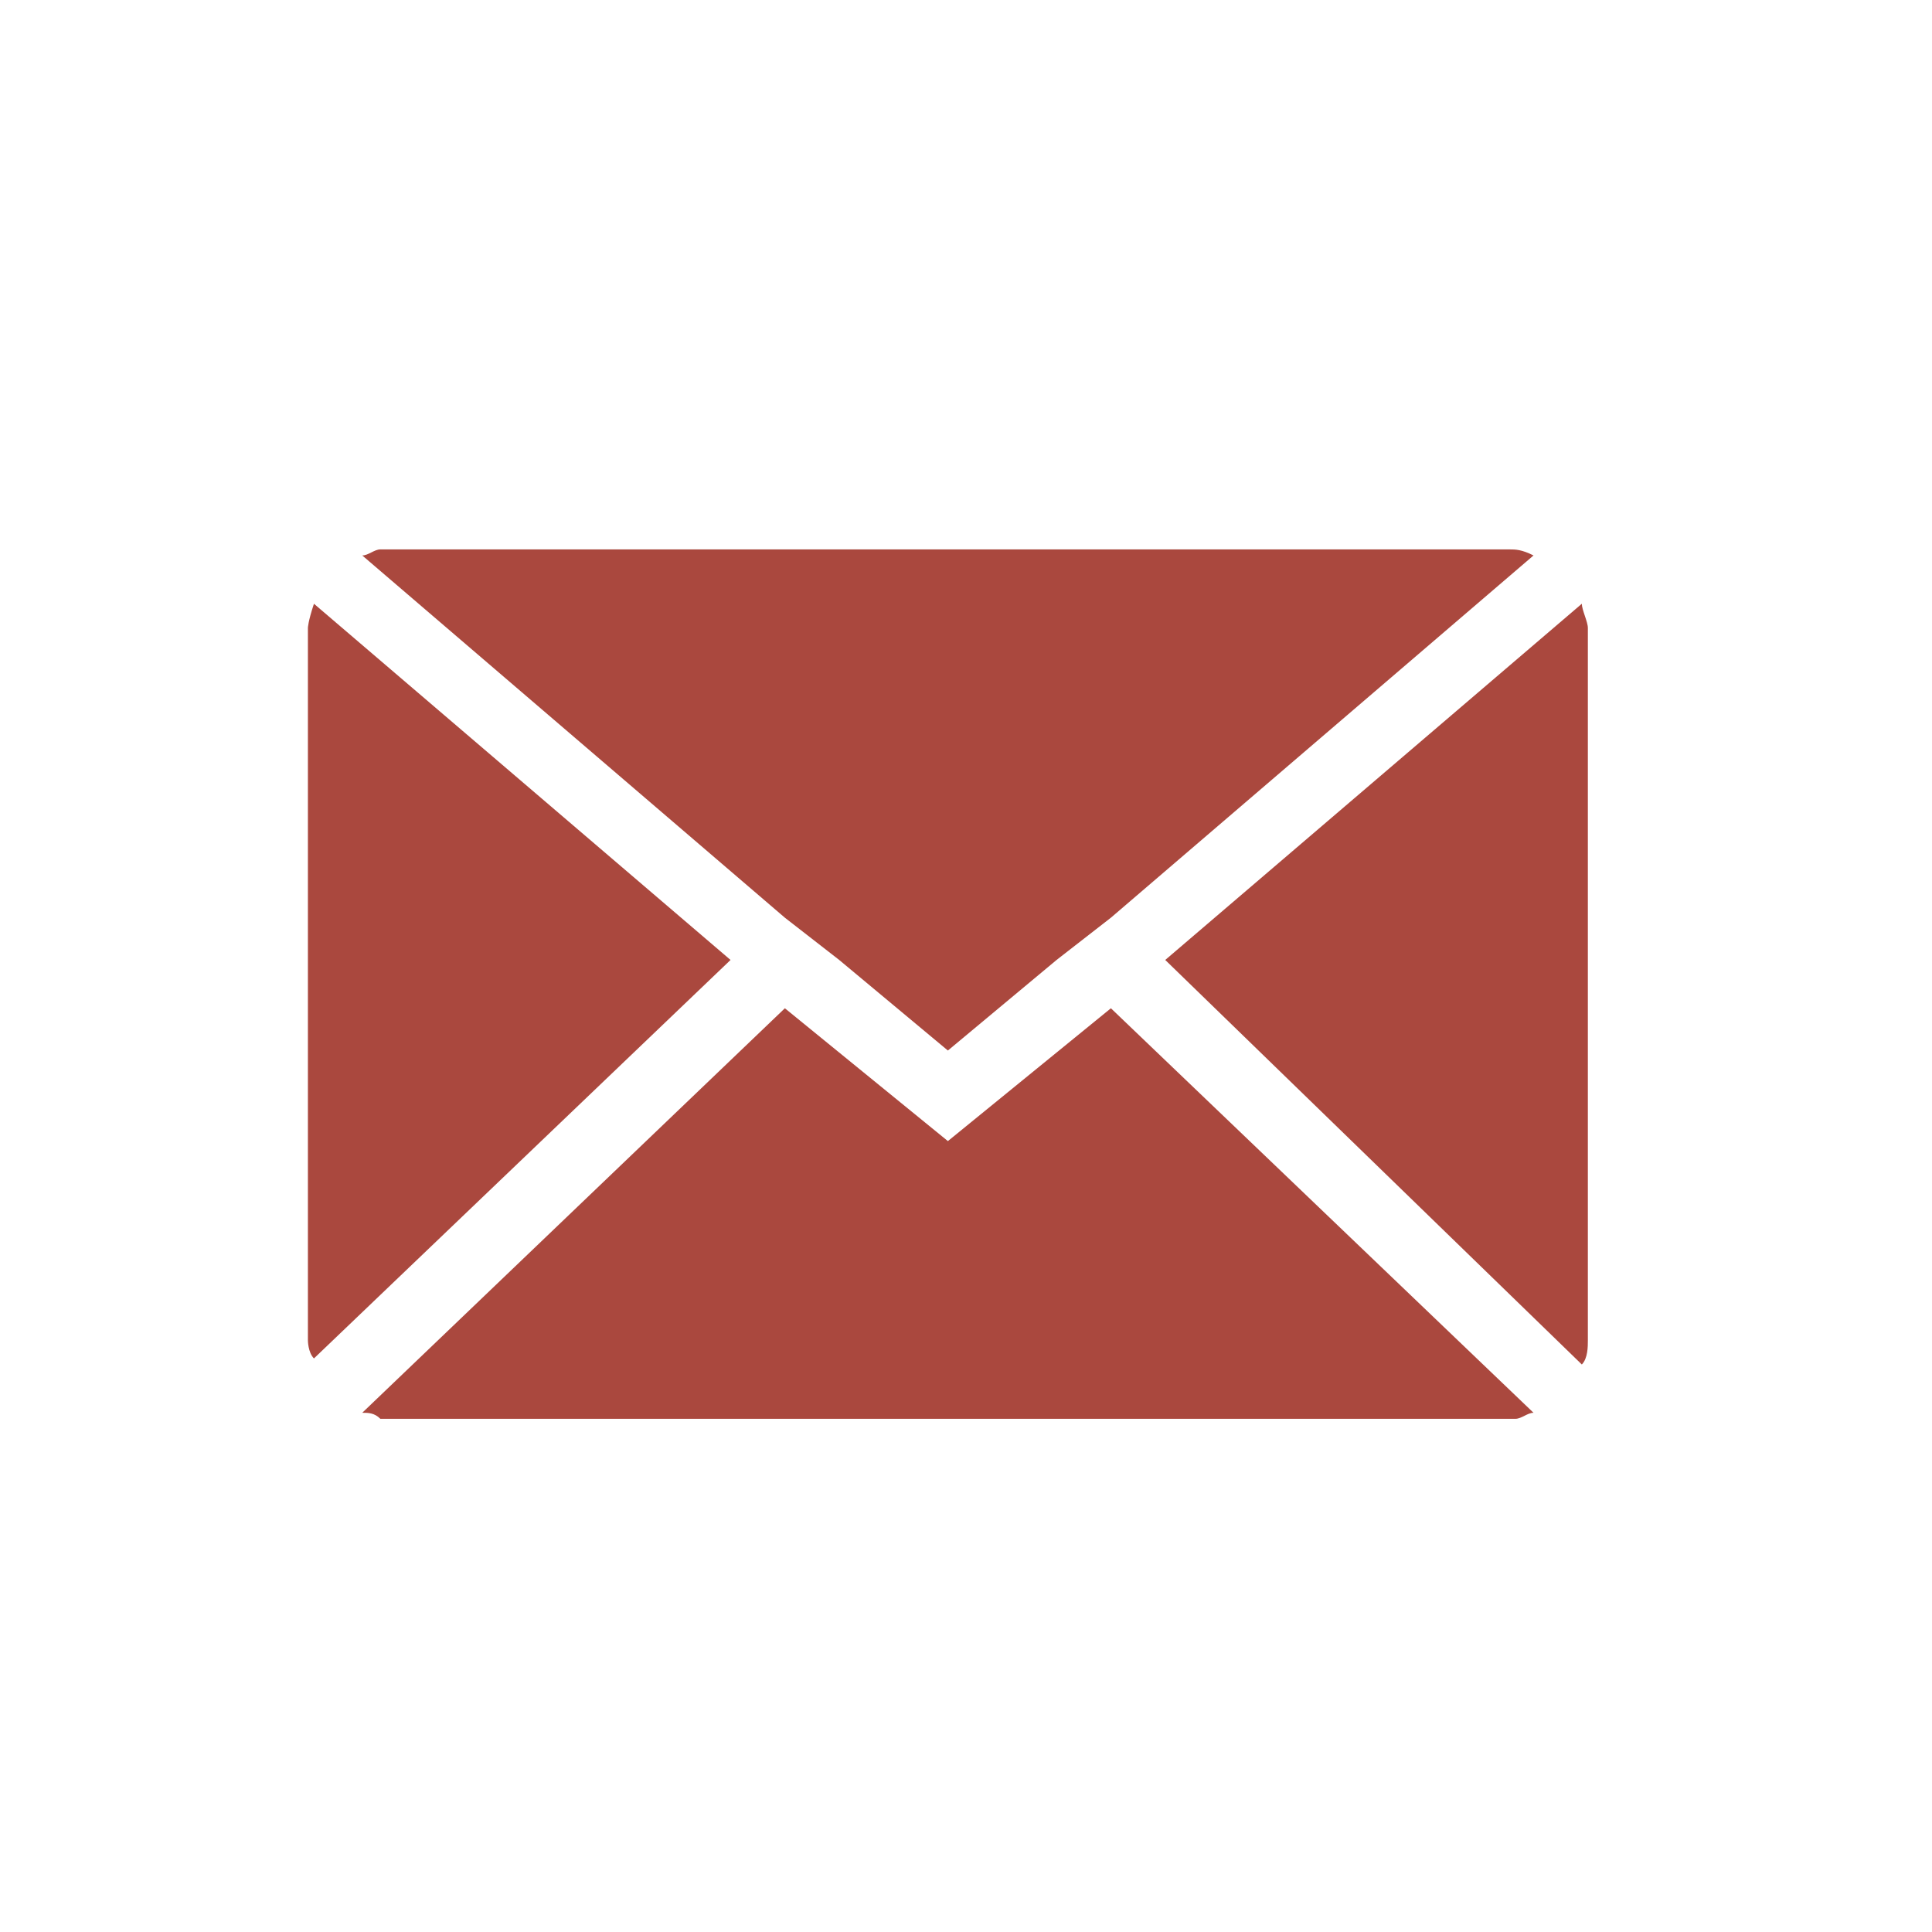 <?xml version="1.0" encoding="utf-8"?>
<!-- Generator: Adobe Illustrator 23.0.6, SVG Export Plug-In . SVG Version: 6.00 Build 0)  -->
<svg version="1.1" id="Layer_1" xmlns="http://www.w3.org/2000/svg" xmlns:xlink="http://www.w3.org/1999/xlink" x="0px" y="0px"
	 viewBox="0 0 32 32" style="enable-background:new 0 0 32 32;" xml:space="preserve">
<style type="text/css">
	.st0{fill:#AA483E;}
</style>
<path class="st0" d="M19.3,15.9l6.9-5.9c0,0.1,0.1,0.3,0.1,0.4v11.8c0,0.1,0,0.3-0.1,0.4L19.3,15.9z M6,23.4l7-6.7l2.7,2.2l2.7-2.2
	l7,6.7c-0.1,0-0.2,0.1-0.3,0.1H6.3C6.2,23.4,6.1,23.4,6,23.4L6,23.4z M6,9.2c0.1,0,0.2-0.1,0.3-0.1H25c0.1,0,0.2,0,0.4,0.1l-7,6
	l-0.9,0.7l-1.8,1.5l-1.8-1.5l-0.9-0.7L6,9.2z M5.1,22.2V10.4c0,0,0-0.1,0.1-0.4l6.9,5.9l-6.9,6.6C5.1,22.4,5.1,22.2,5.1,22.2
	L5.1,22.2z"/>
</svg>
